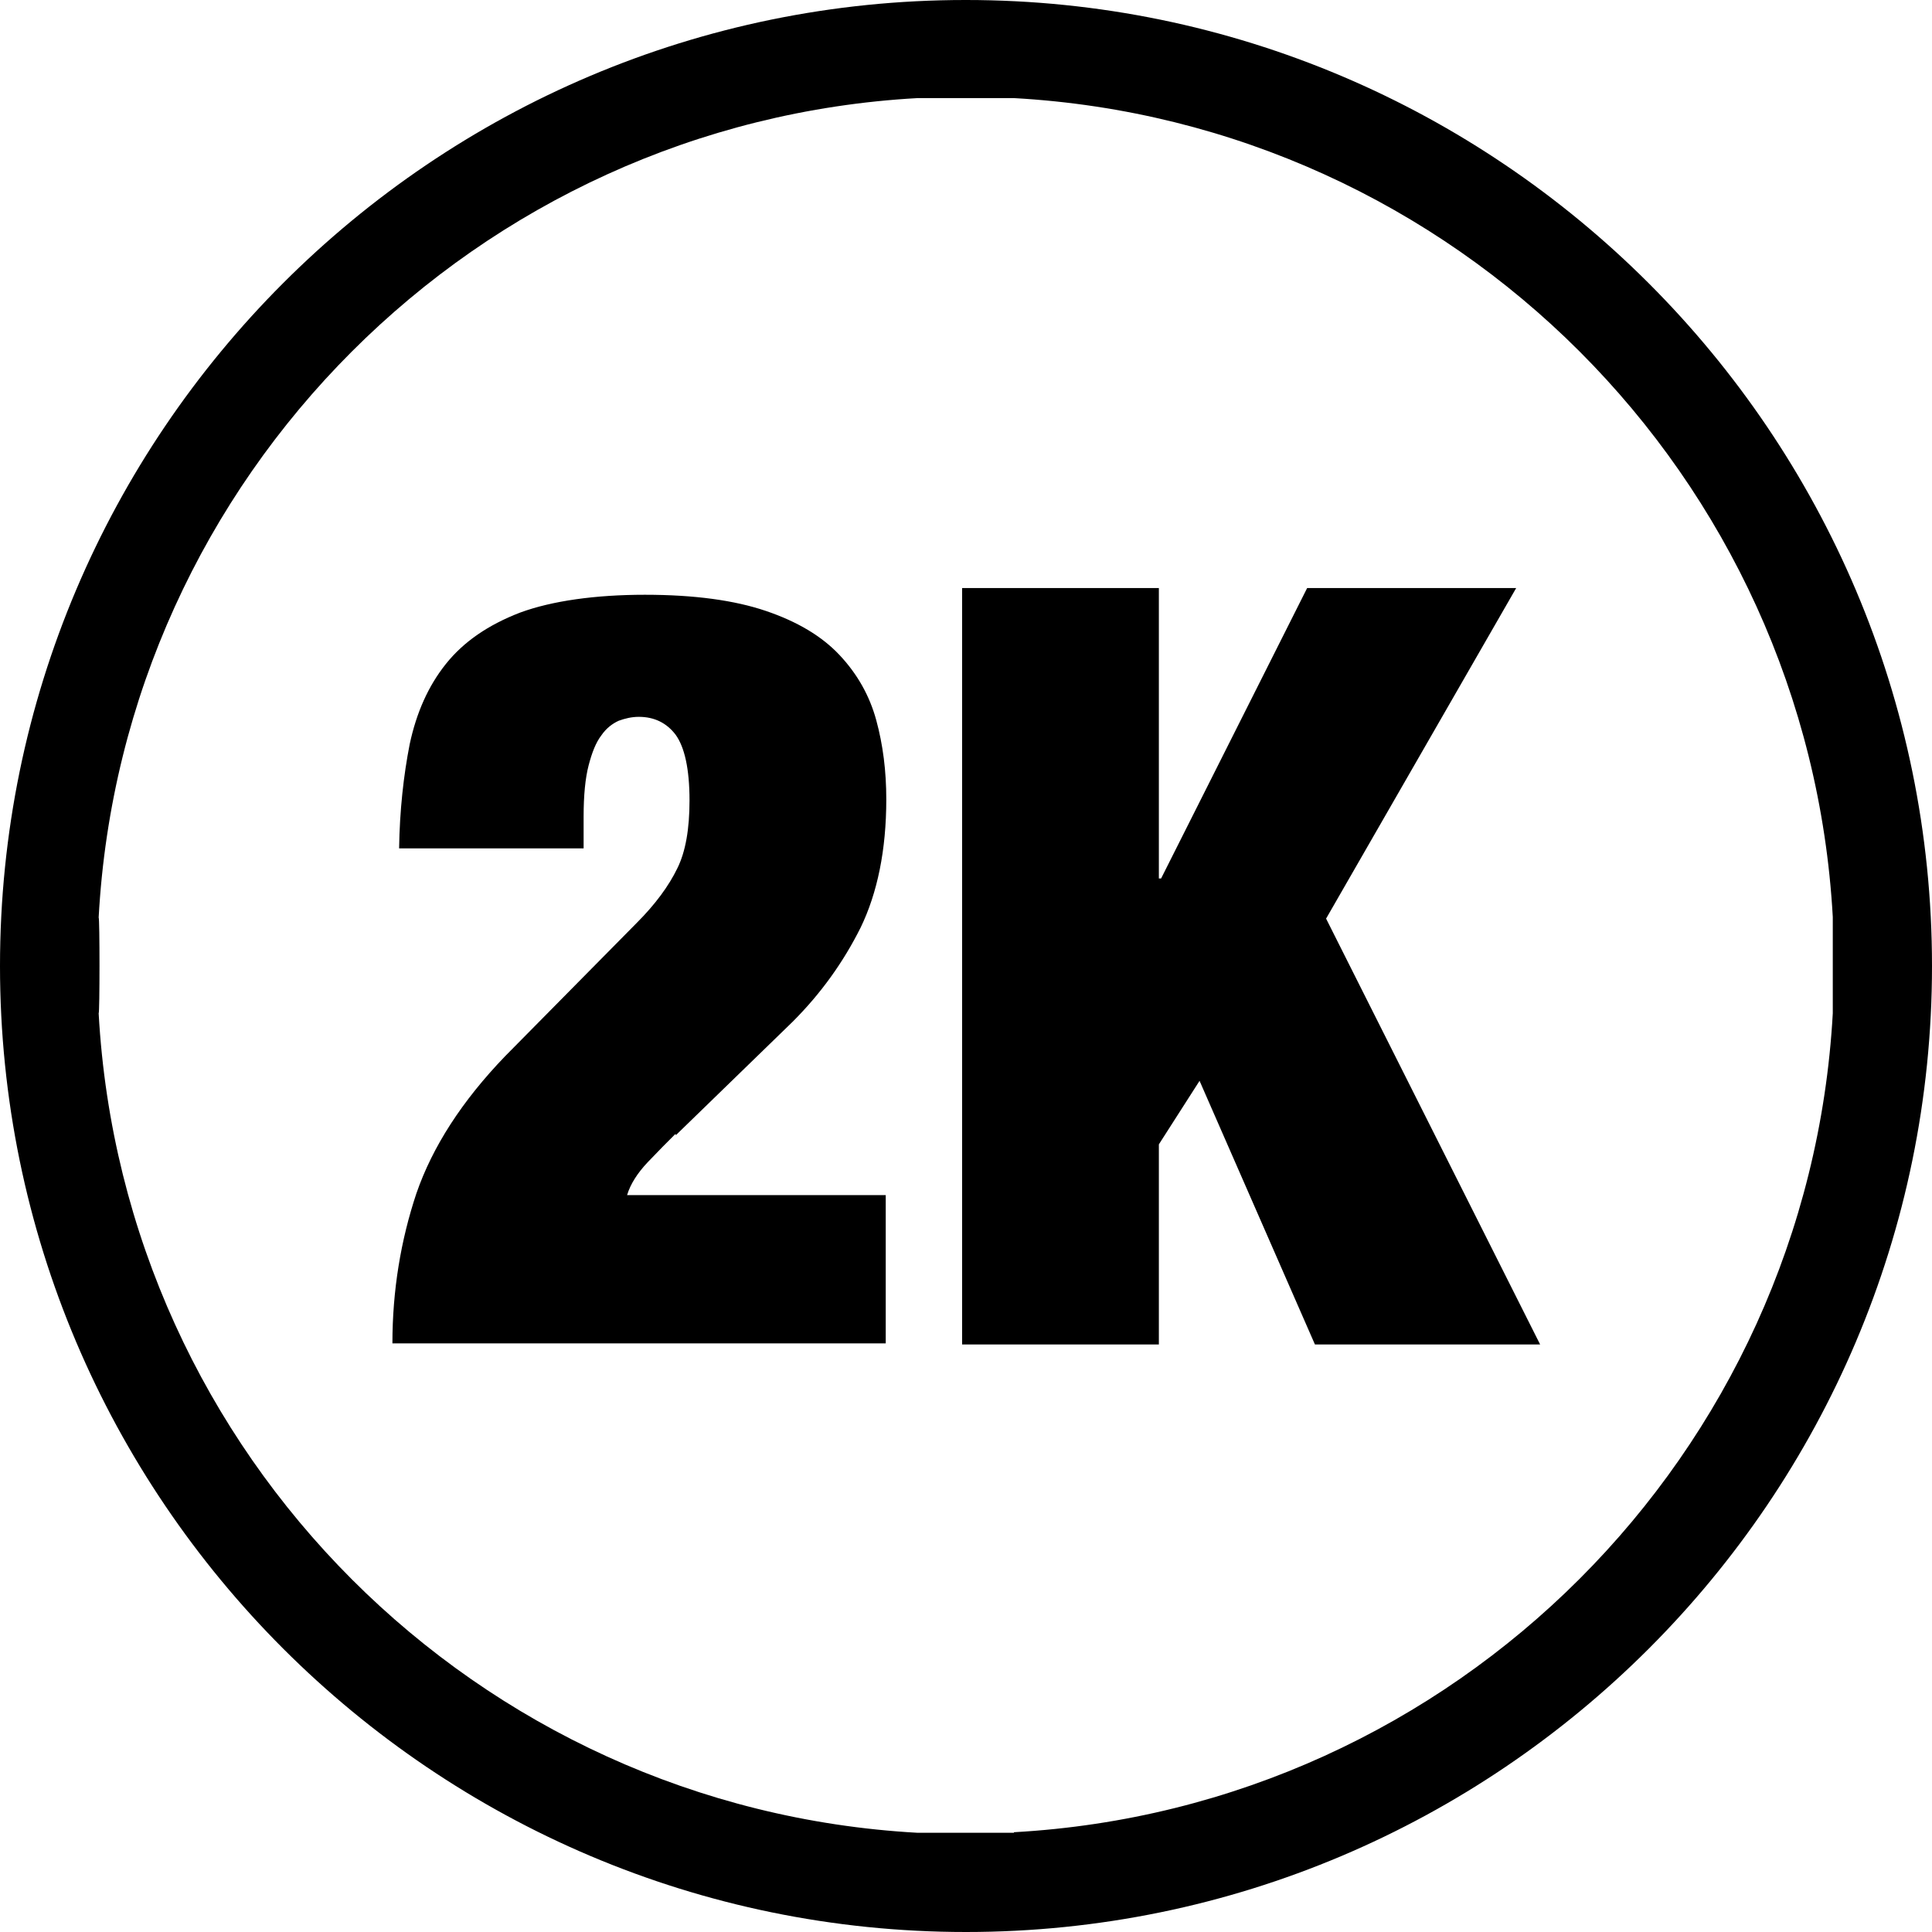 <?xml version="1.0" encoding="utf-8"?><svg xmlns="http://www.w3.org/2000/svg" xmlns:xlink="http://www.w3.org/1999/xlink" id="Warstwa_1" data-name="Warstwa 1" viewBox="0 0 34.66 34.66"><defs><style type="text/css"><![CDATA[
      .cls-1 {
        fill: #000;
        stroke-width: 0px;
      }
    ]]></style>
    
  </defs><path class="cls-1" d="M17.33,0h-.01C7.77,0,0,7.77,0,17.33h0c0,9.56,7.78,17.33,17.33,17.33s17.33-7.77,17.33-17.33S26.88,0,17.33,0ZM18.19,32.88h-1.73c-7.91-.44-14.25-6.78-14.69-14.7.02,0,.02-1.72,0-1.72.43-7.91,6.78-14.26,14.69-14.7h1.73c7.91.44,14.25,6.78,14.69,14.69v1.73c-.44,7.91-6.78,14.25-14.69,14.69h0Z" /><g><path class="cls-1" d="M12.13,20.36l2.09-2.03c.51-.51.91-1.07,1.22-1.69.3-.62.46-1.39.46-2.3,0-.51-.06-.98-.18-1.42-.12-.44-.34-.83-.66-1.17-.32-.34-.76-.6-1.32-.79-.56-.19-1.28-.29-2.17-.29s-1.67.11-2.24.32c-.57.22-1.01.52-1.33.92-.32.4-.53.88-.65,1.44-.11.56-.18,1.19-.19,1.87h3.31v-.57c0-.38.03-.69.09-.92.06-.23.13-.41.23-.54.09-.13.2-.21.31-.26.11-.04.23-.07.36-.07.28,0,.5.11.66.32.16.22.25.61.25,1.18,0,.51-.07.92-.22,1.22-.15.31-.39.64-.73.98l-2.36,2.39c-.77.8-1.3,1.62-1.59,2.46-.28.84-.43,1.74-.43,2.69h8.85v-2.66h-4.64c.06-.2.19-.4.37-.59s.35-.36.5-.51v.02Z" /><polygon points="23.79 16.48 27.2 10.55 23.45 10.55 20.83 15.76 20.79 15.76 20.79 10.55 17.26 10.55 17.26 24.12 20.79 24.12 20.79 20.53 21.52 19.39 23.59 24.12 27.63 24.12 23.79 16.48" class="cls-1" />
    
    
  </g></svg>